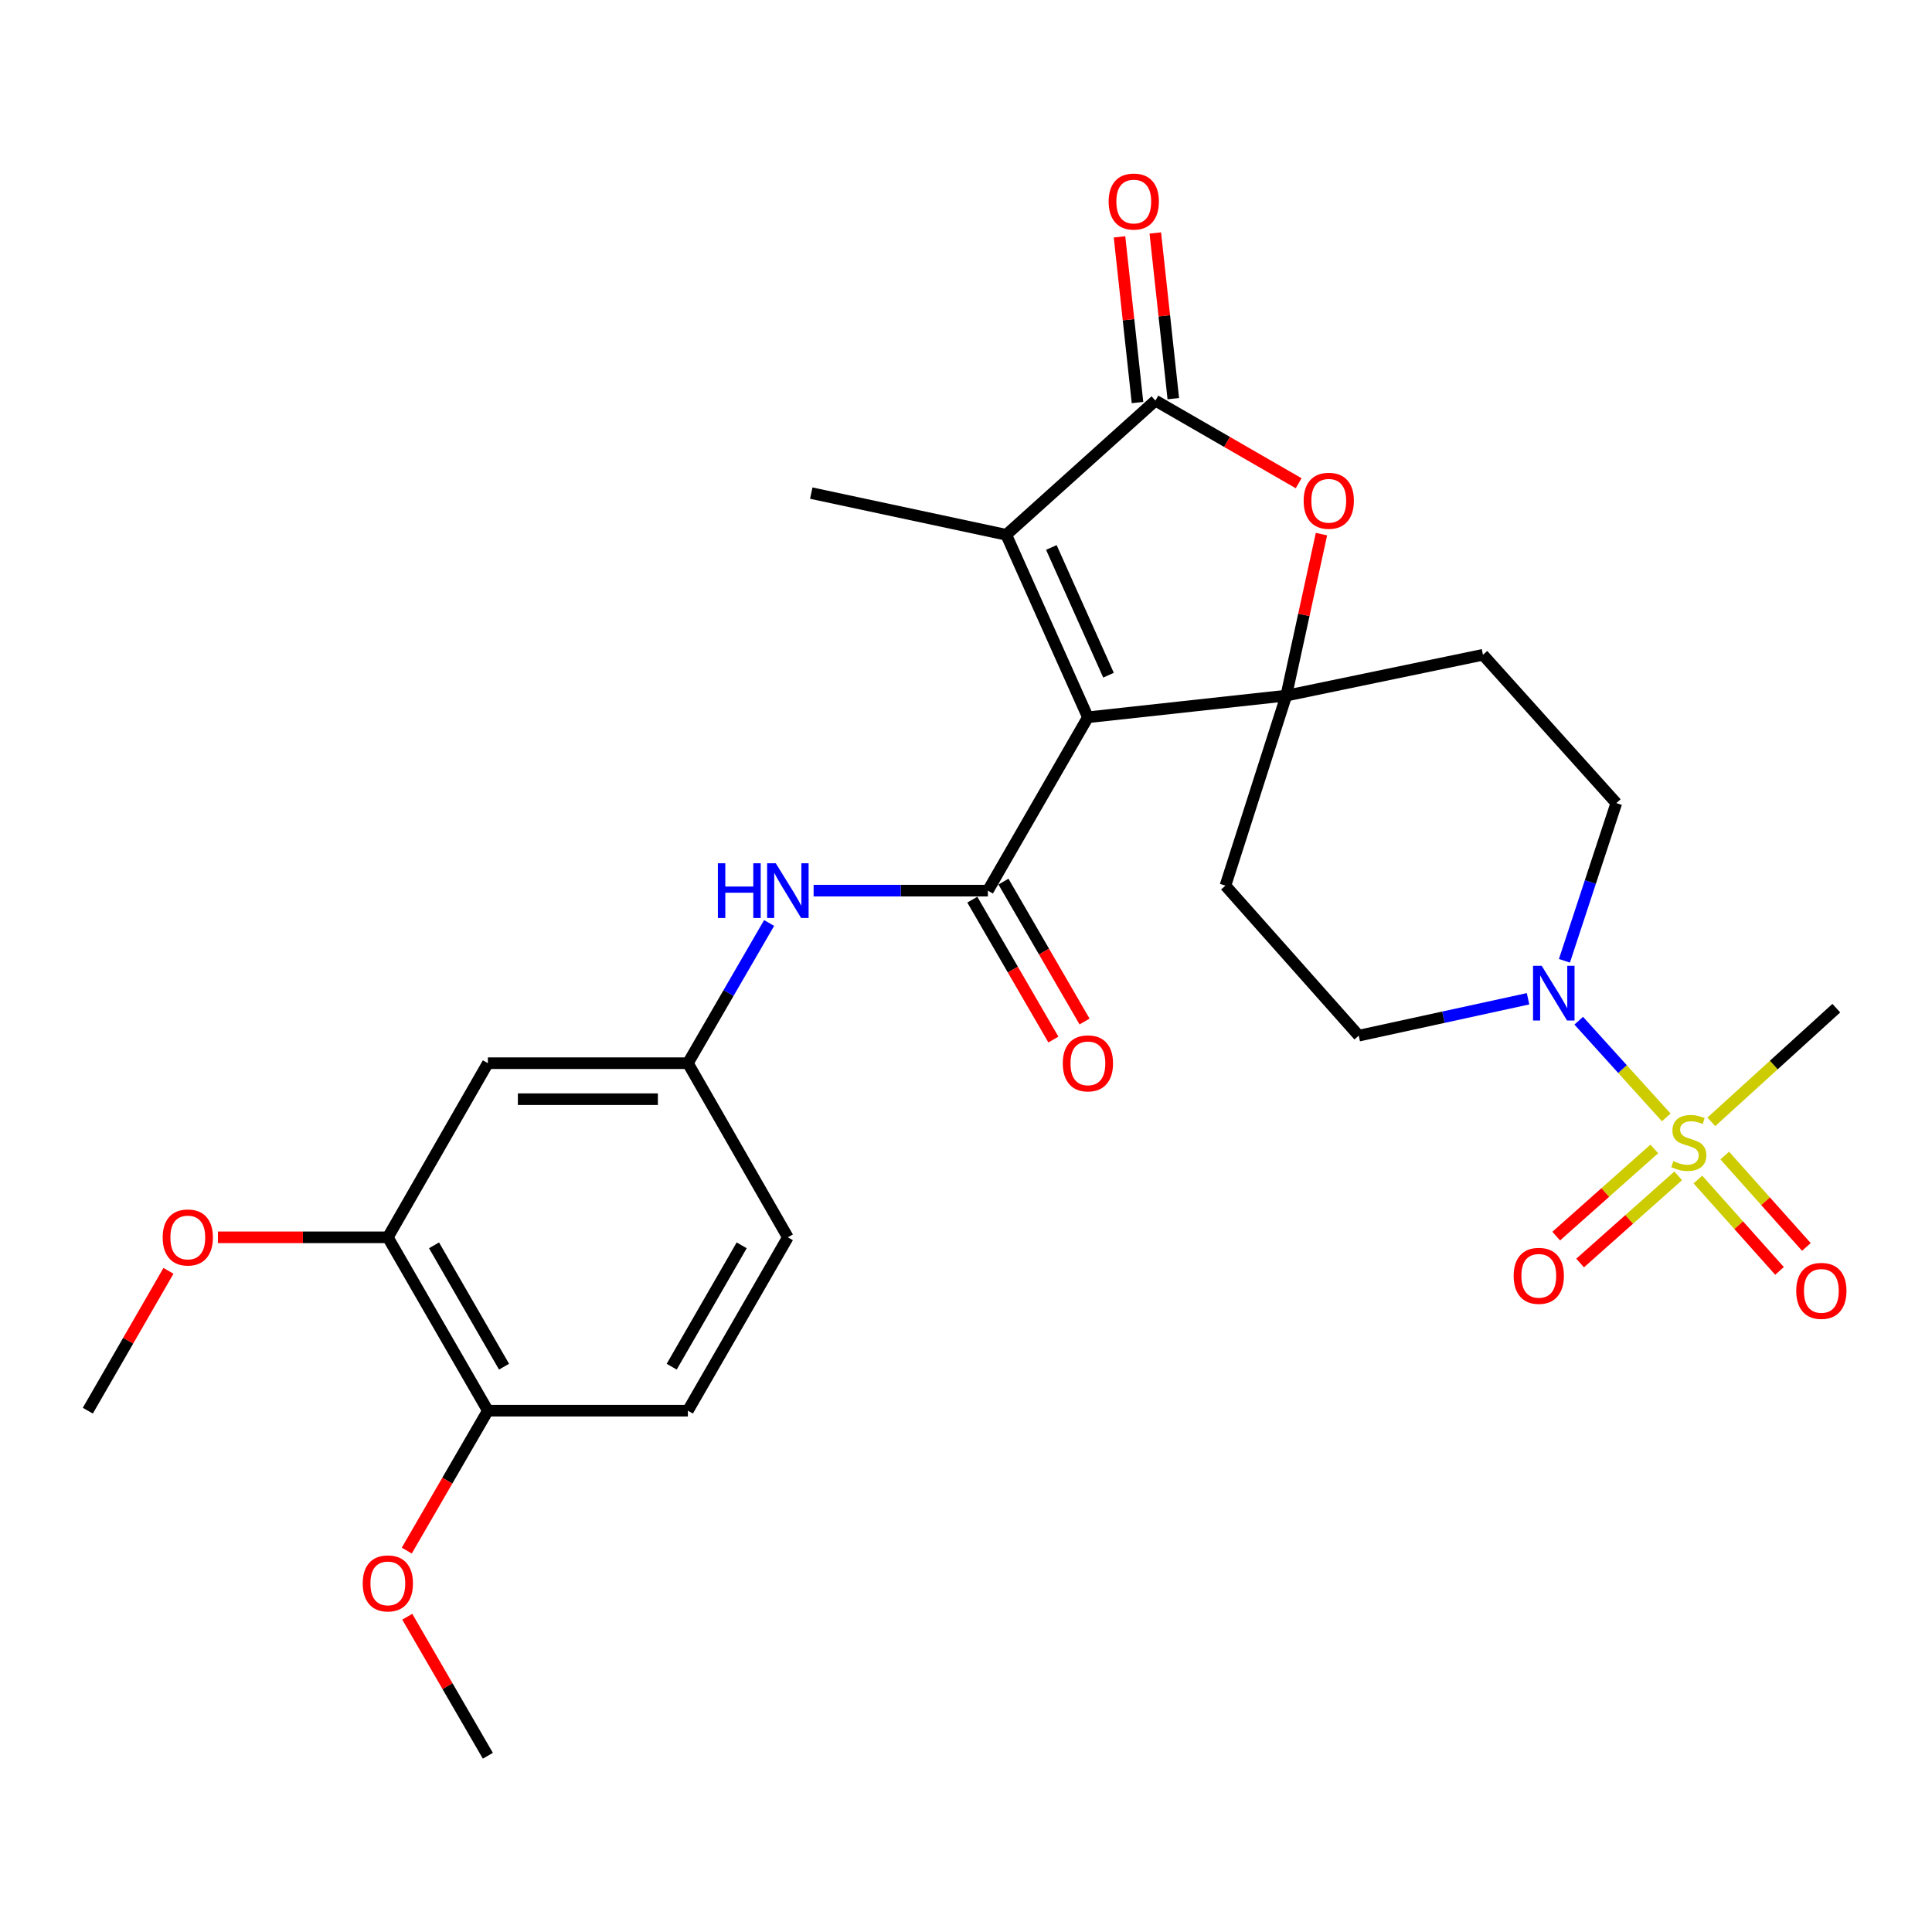 <?xml version='1.0' encoding='iso-8859-1'?>
<svg version='1.1' baseProfile='full'
              xmlns='http://www.w3.org/2000/svg'
                      xmlns:rdkit='http://www.rdkit.org/xml'
                      xmlns:xlink='http://www.w3.org/1999/xlink'
                  xml:space='preserve'
width='1000px' height='1000px' viewBox='0 0 1000 1000'>
<!-- END OF HEADER -->
<rect style='opacity:1.0;fill:#FFFFFF;stroke:none' width='1000' height='1000' x='0' y='0'> </rect>
<path class='bond-0' d='M 563.098,371.259 L 665.769,360.048' style='fill:none;fill-rule:evenodd;stroke:#000000;stroke-width:6px;stroke-linecap:butt;stroke-linejoin:miter;stroke-opacity:1' />
<path class='bond-2' d='M 563.098,371.259 L 511.327,460.991' style='fill:none;fill-rule:evenodd;stroke:#000000;stroke-width:6px;stroke-linecap:butt;stroke-linejoin:miter;stroke-opacity:1' />
<path class='bond-3' d='M 563.098,371.259 L 520.831,276.807' style='fill:none;fill-rule:evenodd;stroke:#000000;stroke-width:6px;stroke-linecap:butt;stroke-linejoin:miter;stroke-opacity:1' />
<path class='bond-3' d='M 573.766,349.48 L 544.179,283.364' style='fill:none;fill-rule:evenodd;stroke:#000000;stroke-width:6px;stroke-linecap:butt;stroke-linejoin:miter;stroke-opacity:1' />
<path class='bond-5' d='M 665.769,360.048 L 674.879,318.253' style='fill:none;fill-rule:evenodd;stroke:#000000;stroke-width:6px;stroke-linecap:butt;stroke-linejoin:miter;stroke-opacity:1' />
<path class='bond-5' d='M 674.879,318.253 L 683.988,276.458' style='fill:none;fill-rule:evenodd;stroke:#FF0000;stroke-width:6px;stroke-linecap:butt;stroke-linejoin:miter;stroke-opacity:1' />
<path class='bond-8' d='M 665.769,360.048 L 634.279,458.403' style='fill:none;fill-rule:evenodd;stroke:#000000;stroke-width:6px;stroke-linecap:butt;stroke-linejoin:miter;stroke-opacity:1' />
<path class='bond-9' d='M 665.769,360.048 L 767.571,338.92' style='fill:none;fill-rule:evenodd;stroke:#000000;stroke-width:6px;stroke-linecap:butt;stroke-linejoin:miter;stroke-opacity:1' />
<path class='bond-1' d='M 862.441,578.362 L 839.794,553.34' style='fill:none;fill-rule:evenodd;stroke:#CCCC00;stroke-width:6px;stroke-linecap:butt;stroke-linejoin:miter;stroke-opacity:1' />
<path class='bond-1' d='M 839.794,553.34 L 817.147,528.317' style='fill:none;fill-rule:evenodd;stroke:#0000FF;stroke-width:6px;stroke-linecap:butt;stroke-linejoin:miter;stroke-opacity:1' />
<path class='bond-12' d='M 878.831,610.525 L 899.955,634.174' style='fill:none;fill-rule:evenodd;stroke:#CCCC00;stroke-width:6px;stroke-linecap:butt;stroke-linejoin:miter;stroke-opacity:1' />
<path class='bond-12' d='M 899.955,634.174 L 921.079,657.823' style='fill:none;fill-rule:evenodd;stroke:#FF0000;stroke-width:6px;stroke-linecap:butt;stroke-linejoin:miter;stroke-opacity:1' />
<path class='bond-12' d='M 892.728,598.112 L 913.852,621.761' style='fill:none;fill-rule:evenodd;stroke:#CCCC00;stroke-width:6px;stroke-linecap:butt;stroke-linejoin:miter;stroke-opacity:1' />
<path class='bond-12' d='M 913.852,621.761 L 934.976,645.409' style='fill:none;fill-rule:evenodd;stroke:#FF0000;stroke-width:6px;stroke-linecap:butt;stroke-linejoin:miter;stroke-opacity:1' />
<path class='bond-13' d='M 856.258,594.686 L 830.875,617.247' style='fill:none;fill-rule:evenodd;stroke:#CCCC00;stroke-width:6px;stroke-linecap:butt;stroke-linejoin:miter;stroke-opacity:1' />
<path class='bond-13' d='M 830.875,617.247 L 805.492,639.809' style='fill:none;fill-rule:evenodd;stroke:#FF0000;stroke-width:6px;stroke-linecap:butt;stroke-linejoin:miter;stroke-opacity:1' />
<path class='bond-13' d='M 868.637,608.614 L 843.254,631.175' style='fill:none;fill-rule:evenodd;stroke:#CCCC00;stroke-width:6px;stroke-linecap:butt;stroke-linejoin:miter;stroke-opacity:1' />
<path class='bond-13' d='M 843.254,631.175 L 817.87,653.736' style='fill:none;fill-rule:evenodd;stroke:#FF0000;stroke-width:6px;stroke-linecap:butt;stroke-linejoin:miter;stroke-opacity:1' />
<path class='bond-21' d='M 885.785,580.664 L 918.128,551.242' style='fill:none;fill-rule:evenodd;stroke:#CCCC00;stroke-width:6px;stroke-linecap:butt;stroke-linejoin:miter;stroke-opacity:1' />
<path class='bond-21' d='M 918.128,551.242 L 950.471,521.819' style='fill:none;fill-rule:evenodd;stroke:#000000;stroke-width:6px;stroke-linecap:butt;stroke-linejoin:miter;stroke-opacity:1' />
<path class='bond-7' d='M 511.327,460.991 L 466.226,460.991' style='fill:none;fill-rule:evenodd;stroke:#000000;stroke-width:6px;stroke-linecap:butt;stroke-linejoin:miter;stroke-opacity:1' />
<path class='bond-7' d='M 466.226,460.991 L 421.125,460.991' style='fill:none;fill-rule:evenodd;stroke:#0000FF;stroke-width:6px;stroke-linecap:butt;stroke-linejoin:miter;stroke-opacity:1' />
<path class='bond-15' d='M 503.267,465.663 L 524.254,501.871' style='fill:none;fill-rule:evenodd;stroke:#000000;stroke-width:6px;stroke-linecap:butt;stroke-linejoin:miter;stroke-opacity:1' />
<path class='bond-15' d='M 524.254,501.871 L 545.241,538.079' style='fill:none;fill-rule:evenodd;stroke:#FF0000;stroke-width:6px;stroke-linecap:butt;stroke-linejoin:miter;stroke-opacity:1' />
<path class='bond-15' d='M 519.388,456.319 L 540.375,492.527' style='fill:none;fill-rule:evenodd;stroke:#000000;stroke-width:6px;stroke-linecap:butt;stroke-linejoin:miter;stroke-opacity:1' />
<path class='bond-15' d='M 540.375,492.527 L 561.362,528.735' style='fill:none;fill-rule:evenodd;stroke:#FF0000;stroke-width:6px;stroke-linecap:butt;stroke-linejoin:miter;stroke-opacity:1' />
<path class='bond-4' d='M 520.831,276.807 L 598.036,207.355' style='fill:none;fill-rule:evenodd;stroke:#000000;stroke-width:6px;stroke-linecap:butt;stroke-linejoin:miter;stroke-opacity:1' />
<path class='bond-23' d='M 520.831,276.807 L 419.909,255.234' style='fill:none;fill-rule:evenodd;stroke:#000000;stroke-width:6px;stroke-linecap:butt;stroke-linejoin:miter;stroke-opacity:1' />
<path class='bond-18' d='M 607.298,206.349 L 602.64,163.468' style='fill:none;fill-rule:evenodd;stroke:#000000;stroke-width:6px;stroke-linecap:butt;stroke-linejoin:miter;stroke-opacity:1' />
<path class='bond-18' d='M 602.64,163.468 L 597.982,120.586' style='fill:none;fill-rule:evenodd;stroke:#FF0000;stroke-width:6px;stroke-linecap:butt;stroke-linejoin:miter;stroke-opacity:1' />
<path class='bond-18' d='M 588.774,208.362 L 584.116,165.48' style='fill:none;fill-rule:evenodd;stroke:#000000;stroke-width:6px;stroke-linecap:butt;stroke-linejoin:miter;stroke-opacity:1' />
<path class='bond-18' d='M 584.116,165.48 L 579.458,122.598' style='fill:none;fill-rule:evenodd;stroke:#FF0000;stroke-width:6px;stroke-linecap:butt;stroke-linejoin:miter;stroke-opacity:1' />
<path class='bond-28' d='M 598.036,207.355 L 635.107,228.739' style='fill:none;fill-rule:evenodd;stroke:#000000;stroke-width:6px;stroke-linecap:butt;stroke-linejoin:miter;stroke-opacity:1' />
<path class='bond-28' d='M 635.107,228.739 L 672.178,250.123' style='fill:none;fill-rule:evenodd;stroke:#FF0000;stroke-width:6px;stroke-linecap:butt;stroke-linejoin:miter;stroke-opacity:1' />
<path class='bond-6' d='M 809.748,497.307 L 823.174,456.498' style='fill:none;fill-rule:evenodd;stroke:#0000FF;stroke-width:6px;stroke-linecap:butt;stroke-linejoin:miter;stroke-opacity:1' />
<path class='bond-6' d='M 823.174,456.498 L 836.599,415.69' style='fill:none;fill-rule:evenodd;stroke:#000000;stroke-width:6px;stroke-linecap:butt;stroke-linejoin:miter;stroke-opacity:1' />
<path class='bond-29' d='M 790.915,516.958 L 747.1,526.506' style='fill:none;fill-rule:evenodd;stroke:#0000FF;stroke-width:6px;stroke-linecap:butt;stroke-linejoin:miter;stroke-opacity:1' />
<path class='bond-29' d='M 747.1,526.506 L 703.285,536.053' style='fill:none;fill-rule:evenodd;stroke:#000000;stroke-width:6px;stroke-linecap:butt;stroke-linejoin:miter;stroke-opacity:1' />
<path class='bond-14' d='M 398.097,477.731 L 377.072,514.02' style='fill:none;fill-rule:evenodd;stroke:#0000FF;stroke-width:6px;stroke-linecap:butt;stroke-linejoin:miter;stroke-opacity:1' />
<path class='bond-14' d='M 377.072,514.02 L 356.047,550.308' style='fill:none;fill-rule:evenodd;stroke:#000000;stroke-width:6px;stroke-linecap:butt;stroke-linejoin:miter;stroke-opacity:1' />
<path class='bond-17' d='M 634.279,458.403 L 703.285,536.053' style='fill:none;fill-rule:evenodd;stroke:#000000;stroke-width:6px;stroke-linecap:butt;stroke-linejoin:miter;stroke-opacity:1' />
<path class='bond-16' d='M 767.571,338.92 L 836.599,415.69' style='fill:none;fill-rule:evenodd;stroke:#000000;stroke-width:6px;stroke-linecap:butt;stroke-linejoin:miter;stroke-opacity:1' />
<path class='bond-10' d='M 252.516,550.308 L 356.047,550.308' style='fill:none;fill-rule:evenodd;stroke:#000000;stroke-width:6px;stroke-linecap:butt;stroke-linejoin:miter;stroke-opacity:1' />
<path class='bond-10' d='M 268.046,568.942 L 340.517,568.942' style='fill:none;fill-rule:evenodd;stroke:#000000;stroke-width:6px;stroke-linecap:butt;stroke-linejoin:miter;stroke-opacity:1' />
<path class='bond-11' d='M 252.516,550.308 L 200.745,640.433' style='fill:none;fill-rule:evenodd;stroke:#000000;stroke-width:6px;stroke-linecap:butt;stroke-linejoin:miter;stroke-opacity:1' />
<path class='bond-24' d='M 200.745,640.433 L 156.769,640.433' style='fill:none;fill-rule:evenodd;stroke:#000000;stroke-width:6px;stroke-linecap:butt;stroke-linejoin:miter;stroke-opacity:1' />
<path class='bond-24' d='M 156.769,640.433 L 112.793,640.433' style='fill:none;fill-rule:evenodd;stroke:#FF0000;stroke-width:6px;stroke-linecap:butt;stroke-linejoin:miter;stroke-opacity:1' />
<path class='bond-30' d='M 200.745,640.433 L 252.516,730.165' style='fill:none;fill-rule:evenodd;stroke:#000000;stroke-width:6px;stroke-linecap:butt;stroke-linejoin:miter;stroke-opacity:1' />
<path class='bond-30' d='M 224.651,644.581 L 260.89,707.393' style='fill:none;fill-rule:evenodd;stroke:#000000;stroke-width:6px;stroke-linecap:butt;stroke-linejoin:miter;stroke-opacity:1' />
<path class='bond-22' d='M 356.047,550.308 L 407.797,640.433' style='fill:none;fill-rule:evenodd;stroke:#000000;stroke-width:6px;stroke-linecap:butt;stroke-linejoin:miter;stroke-opacity:1' />
<path class='bond-19' d='M 252.516,730.165 L 356.047,730.165' style='fill:none;fill-rule:evenodd;stroke:#000000;stroke-width:6px;stroke-linecap:butt;stroke-linejoin:miter;stroke-opacity:1' />
<path class='bond-25' d='M 252.516,730.165 L 231.529,766.373' style='fill:none;fill-rule:evenodd;stroke:#000000;stroke-width:6px;stroke-linecap:butt;stroke-linejoin:miter;stroke-opacity:1' />
<path class='bond-25' d='M 231.529,766.373 L 210.542,802.581' style='fill:none;fill-rule:evenodd;stroke:#FF0000;stroke-width:6px;stroke-linecap:butt;stroke-linejoin:miter;stroke-opacity:1' />
<path class='bond-20' d='M 356.047,730.165 L 407.797,640.433' style='fill:none;fill-rule:evenodd;stroke:#000000;stroke-width:6px;stroke-linecap:butt;stroke-linejoin:miter;stroke-opacity:1' />
<path class='bond-20' d='M 347.668,707.396 L 383.893,644.584' style='fill:none;fill-rule:evenodd;stroke:#000000;stroke-width:6px;stroke-linecap:butt;stroke-linejoin:miter;stroke-opacity:1' />
<path class='bond-26' d='M 87.198,657.783 L 66.326,693.974' style='fill:none;fill-rule:evenodd;stroke:#FF0000;stroke-width:6px;stroke-linecap:butt;stroke-linejoin:miter;stroke-opacity:1' />
<path class='bond-26' d='M 66.326,693.974 L 45.455,730.165' style='fill:none;fill-rule:evenodd;stroke:#000000;stroke-width:6px;stroke-linecap:butt;stroke-linejoin:miter;stroke-opacity:1' />
<path class='bond-27' d='M 210.799,836.822 L 231.657,872.801' style='fill:none;fill-rule:evenodd;stroke:#FF0000;stroke-width:6px;stroke-linecap:butt;stroke-linejoin:miter;stroke-opacity:1' />
<path class='bond-27' d='M 231.657,872.801 L 252.516,908.779' style='fill:none;fill-rule:evenodd;stroke:#000000;stroke-width:6px;stroke-linecap:butt;stroke-linejoin:miter;stroke-opacity:1' />
<path  class='atom-2' d='M 866.125 600.991
Q 866.445 601.111, 867.765 601.671
Q 869.085 602.231, 870.525 602.591
Q 872.005 602.911, 873.445 602.911
Q 876.125 602.911, 877.685 601.631
Q 879.245 600.311, 879.245 598.031
Q 879.245 596.471, 878.445 595.511
Q 877.685 594.551, 876.485 594.031
Q 875.285 593.511, 873.285 592.911
Q 870.765 592.151, 869.245 591.431
Q 867.765 590.711, 866.685 589.191
Q 865.645 587.671, 865.645 585.111
Q 865.645 581.551, 868.045 579.351
Q 870.485 577.151, 875.285 577.151
Q 878.565 577.151, 882.285 578.711
L 881.365 581.791
Q 877.965 580.391, 875.405 580.391
Q 872.645 580.391, 871.125 581.551
Q 869.605 582.671, 869.645 584.631
Q 869.645 586.151, 870.405 587.071
Q 871.205 587.991, 872.325 588.511
Q 873.485 589.031, 875.405 589.631
Q 877.965 590.431, 879.485 591.231
Q 881.005 592.031, 882.085 593.671
Q 883.205 595.271, 883.205 598.031
Q 883.205 601.951, 880.565 604.071
Q 877.965 606.151, 873.605 606.151
Q 871.085 606.151, 869.165 605.591
Q 867.285 605.071, 865.045 604.151
L 866.125 600.991
' fill='#CCCC00'/>
<path  class='atom-6' d='M 674.768 259.196
Q 674.768 252.396, 678.128 248.596
Q 681.488 244.796, 687.768 244.796
Q 694.048 244.796, 697.408 248.596
Q 700.768 252.396, 700.768 259.196
Q 700.768 266.076, 697.368 269.996
Q 693.968 273.876, 687.768 273.876
Q 681.528 273.876, 678.128 269.996
Q 674.768 266.116, 674.768 259.196
M 687.768 270.676
Q 692.088 270.676, 694.408 267.796
Q 696.768 264.876, 696.768 259.196
Q 696.768 253.636, 694.408 250.836
Q 692.088 247.996, 687.768 247.996
Q 683.448 247.996, 681.088 250.796
Q 678.768 253.596, 678.768 259.196
Q 678.768 264.916, 681.088 267.796
Q 683.448 270.676, 687.768 270.676
' fill='#FF0000'/>
<path  class='atom-7' d='M 797.978 499.895
L 807.258 514.895
Q 808.178 516.375, 809.658 519.055
Q 811.138 521.735, 811.218 521.895
L 811.218 499.895
L 814.978 499.895
L 814.978 528.215
L 811.098 528.215
L 801.138 511.815
Q 799.978 509.895, 798.738 507.695
Q 797.538 505.495, 797.178 504.815
L 797.178 528.215
L 793.498 528.215
L 793.498 499.895
L 797.978 499.895
' fill='#0000FF'/>
<path  class='atom-8' d='M 371.577 446.831
L 375.417 446.831
L 375.417 458.871
L 389.897 458.871
L 389.897 446.831
L 393.737 446.831
L 393.737 475.151
L 389.897 475.151
L 389.897 462.071
L 375.417 462.071
L 375.417 475.151
L 371.577 475.151
L 371.577 446.831
' fill='#0000FF'/>
<path  class='atom-8' d='M 401.537 446.831
L 410.817 461.831
Q 411.737 463.311, 413.217 465.991
Q 414.697 468.671, 414.777 468.831
L 414.777 446.831
L 418.537 446.831
L 418.537 475.151
L 414.657 475.151
L 404.697 458.751
Q 403.537 456.831, 402.297 454.631
Q 401.097 452.431, 400.737 451.751
L 400.737 475.151
L 397.057 475.151
L 397.057 446.831
L 401.537 446.831
' fill='#0000FF'/>
<path  class='atom-13' d='M 929.728 668.153
Q 929.728 661.353, 933.088 657.553
Q 936.448 653.753, 942.728 653.753
Q 949.008 653.753, 952.368 657.553
Q 955.728 661.353, 955.728 668.153
Q 955.728 675.033, 952.328 678.953
Q 948.928 682.833, 942.728 682.833
Q 936.488 682.833, 933.088 678.953
Q 929.728 675.073, 929.728 668.153
M 942.728 679.633
Q 947.048 679.633, 949.368 676.753
Q 951.728 673.833, 951.728 668.153
Q 951.728 662.593, 949.368 659.793
Q 947.048 656.953, 942.728 656.953
Q 938.408 656.953, 936.048 659.753
Q 933.728 662.553, 933.728 668.153
Q 933.728 673.873, 936.048 676.753
Q 938.408 679.633, 942.728 679.633
' fill='#FF0000'/>
<path  class='atom-14' d='M 783.474 660.368
Q 783.474 653.568, 786.834 649.768
Q 790.194 645.968, 796.474 645.968
Q 802.754 645.968, 806.114 649.768
Q 809.474 653.568, 809.474 660.368
Q 809.474 667.248, 806.074 671.168
Q 802.674 675.048, 796.474 675.048
Q 790.234 675.048, 786.834 671.168
Q 783.474 667.288, 783.474 660.368
M 796.474 671.848
Q 800.794 671.848, 803.114 668.968
Q 805.474 666.048, 805.474 660.368
Q 805.474 654.808, 803.114 652.008
Q 800.794 649.168, 796.474 649.168
Q 792.154 649.168, 789.794 651.968
Q 787.474 654.768, 787.474 660.368
Q 787.474 666.088, 789.794 668.968
Q 792.154 671.848, 796.474 671.848
' fill='#FF0000'/>
<path  class='atom-16' d='M 550.098 550.388
Q 550.098 543.588, 553.458 539.788
Q 556.818 535.988, 563.098 535.988
Q 569.378 535.988, 572.738 539.788
Q 576.098 543.588, 576.098 550.388
Q 576.098 557.268, 572.698 561.188
Q 569.298 565.068, 563.098 565.068
Q 556.858 565.068, 553.458 561.188
Q 550.098 557.308, 550.098 550.388
M 563.098 561.868
Q 567.418 561.868, 569.738 558.988
Q 572.098 556.068, 572.098 550.388
Q 572.098 544.828, 569.738 542.028
Q 567.418 539.188, 563.098 539.188
Q 558.778 539.188, 556.418 541.988
Q 554.098 544.788, 554.098 550.388
Q 554.098 556.108, 556.418 558.988
Q 558.778 561.868, 563.098 561.868
' fill='#FF0000'/>
<path  class='atom-19' d='M 573.835 104.319
Q 573.835 97.519, 577.195 93.719
Q 580.555 89.919, 586.835 89.919
Q 593.115 89.919, 596.475 93.719
Q 599.835 97.519, 599.835 104.319
Q 599.835 111.199, 596.435 115.119
Q 593.035 118.999, 586.835 118.999
Q 580.595 118.999, 577.195 115.119
Q 573.835 111.239, 573.835 104.319
M 586.835 115.799
Q 591.155 115.799, 593.475 112.919
Q 595.835 109.999, 595.835 104.319
Q 595.835 98.759, 593.475 95.959
Q 591.155 93.119, 586.835 93.119
Q 582.515 93.119, 580.155 95.919
Q 577.835 98.719, 577.835 104.319
Q 577.835 110.039, 580.155 112.919
Q 582.515 115.799, 586.835 115.799
' fill='#FF0000'/>
<path  class='atom-25' d='M 84.204 640.513
Q 84.204 633.713, 87.564 629.913
Q 90.924 626.113, 97.204 626.113
Q 103.484 626.113, 106.844 629.913
Q 110.204 633.713, 110.204 640.513
Q 110.204 647.393, 106.804 651.313
Q 103.404 655.193, 97.204 655.193
Q 90.964 655.193, 87.564 651.313
Q 84.204 647.433, 84.204 640.513
M 97.204 651.993
Q 101.524 651.993, 103.844 649.113
Q 106.204 646.193, 106.204 640.513
Q 106.204 634.953, 103.844 632.153
Q 101.524 629.313, 97.204 629.313
Q 92.884 629.313, 90.524 632.113
Q 88.204 634.913, 88.204 640.513
Q 88.204 646.233, 90.524 649.113
Q 92.884 651.993, 97.204 651.993
' fill='#FF0000'/>
<path  class='atom-26' d='M 187.745 819.562
Q 187.745 812.762, 191.105 808.962
Q 194.465 805.162, 200.745 805.162
Q 207.025 805.162, 210.385 808.962
Q 213.745 812.762, 213.745 819.562
Q 213.745 826.442, 210.345 830.362
Q 206.945 834.242, 200.745 834.242
Q 194.505 834.242, 191.105 830.362
Q 187.745 826.482, 187.745 819.562
M 200.745 831.042
Q 205.065 831.042, 207.385 828.162
Q 209.745 825.242, 209.745 819.562
Q 209.745 814.002, 207.385 811.202
Q 205.065 808.362, 200.745 808.362
Q 196.425 808.362, 194.065 811.162
Q 191.745 813.962, 191.745 819.562
Q 191.745 825.282, 194.065 828.162
Q 196.425 831.042, 200.745 831.042
' fill='#FF0000'/>
</svg>
